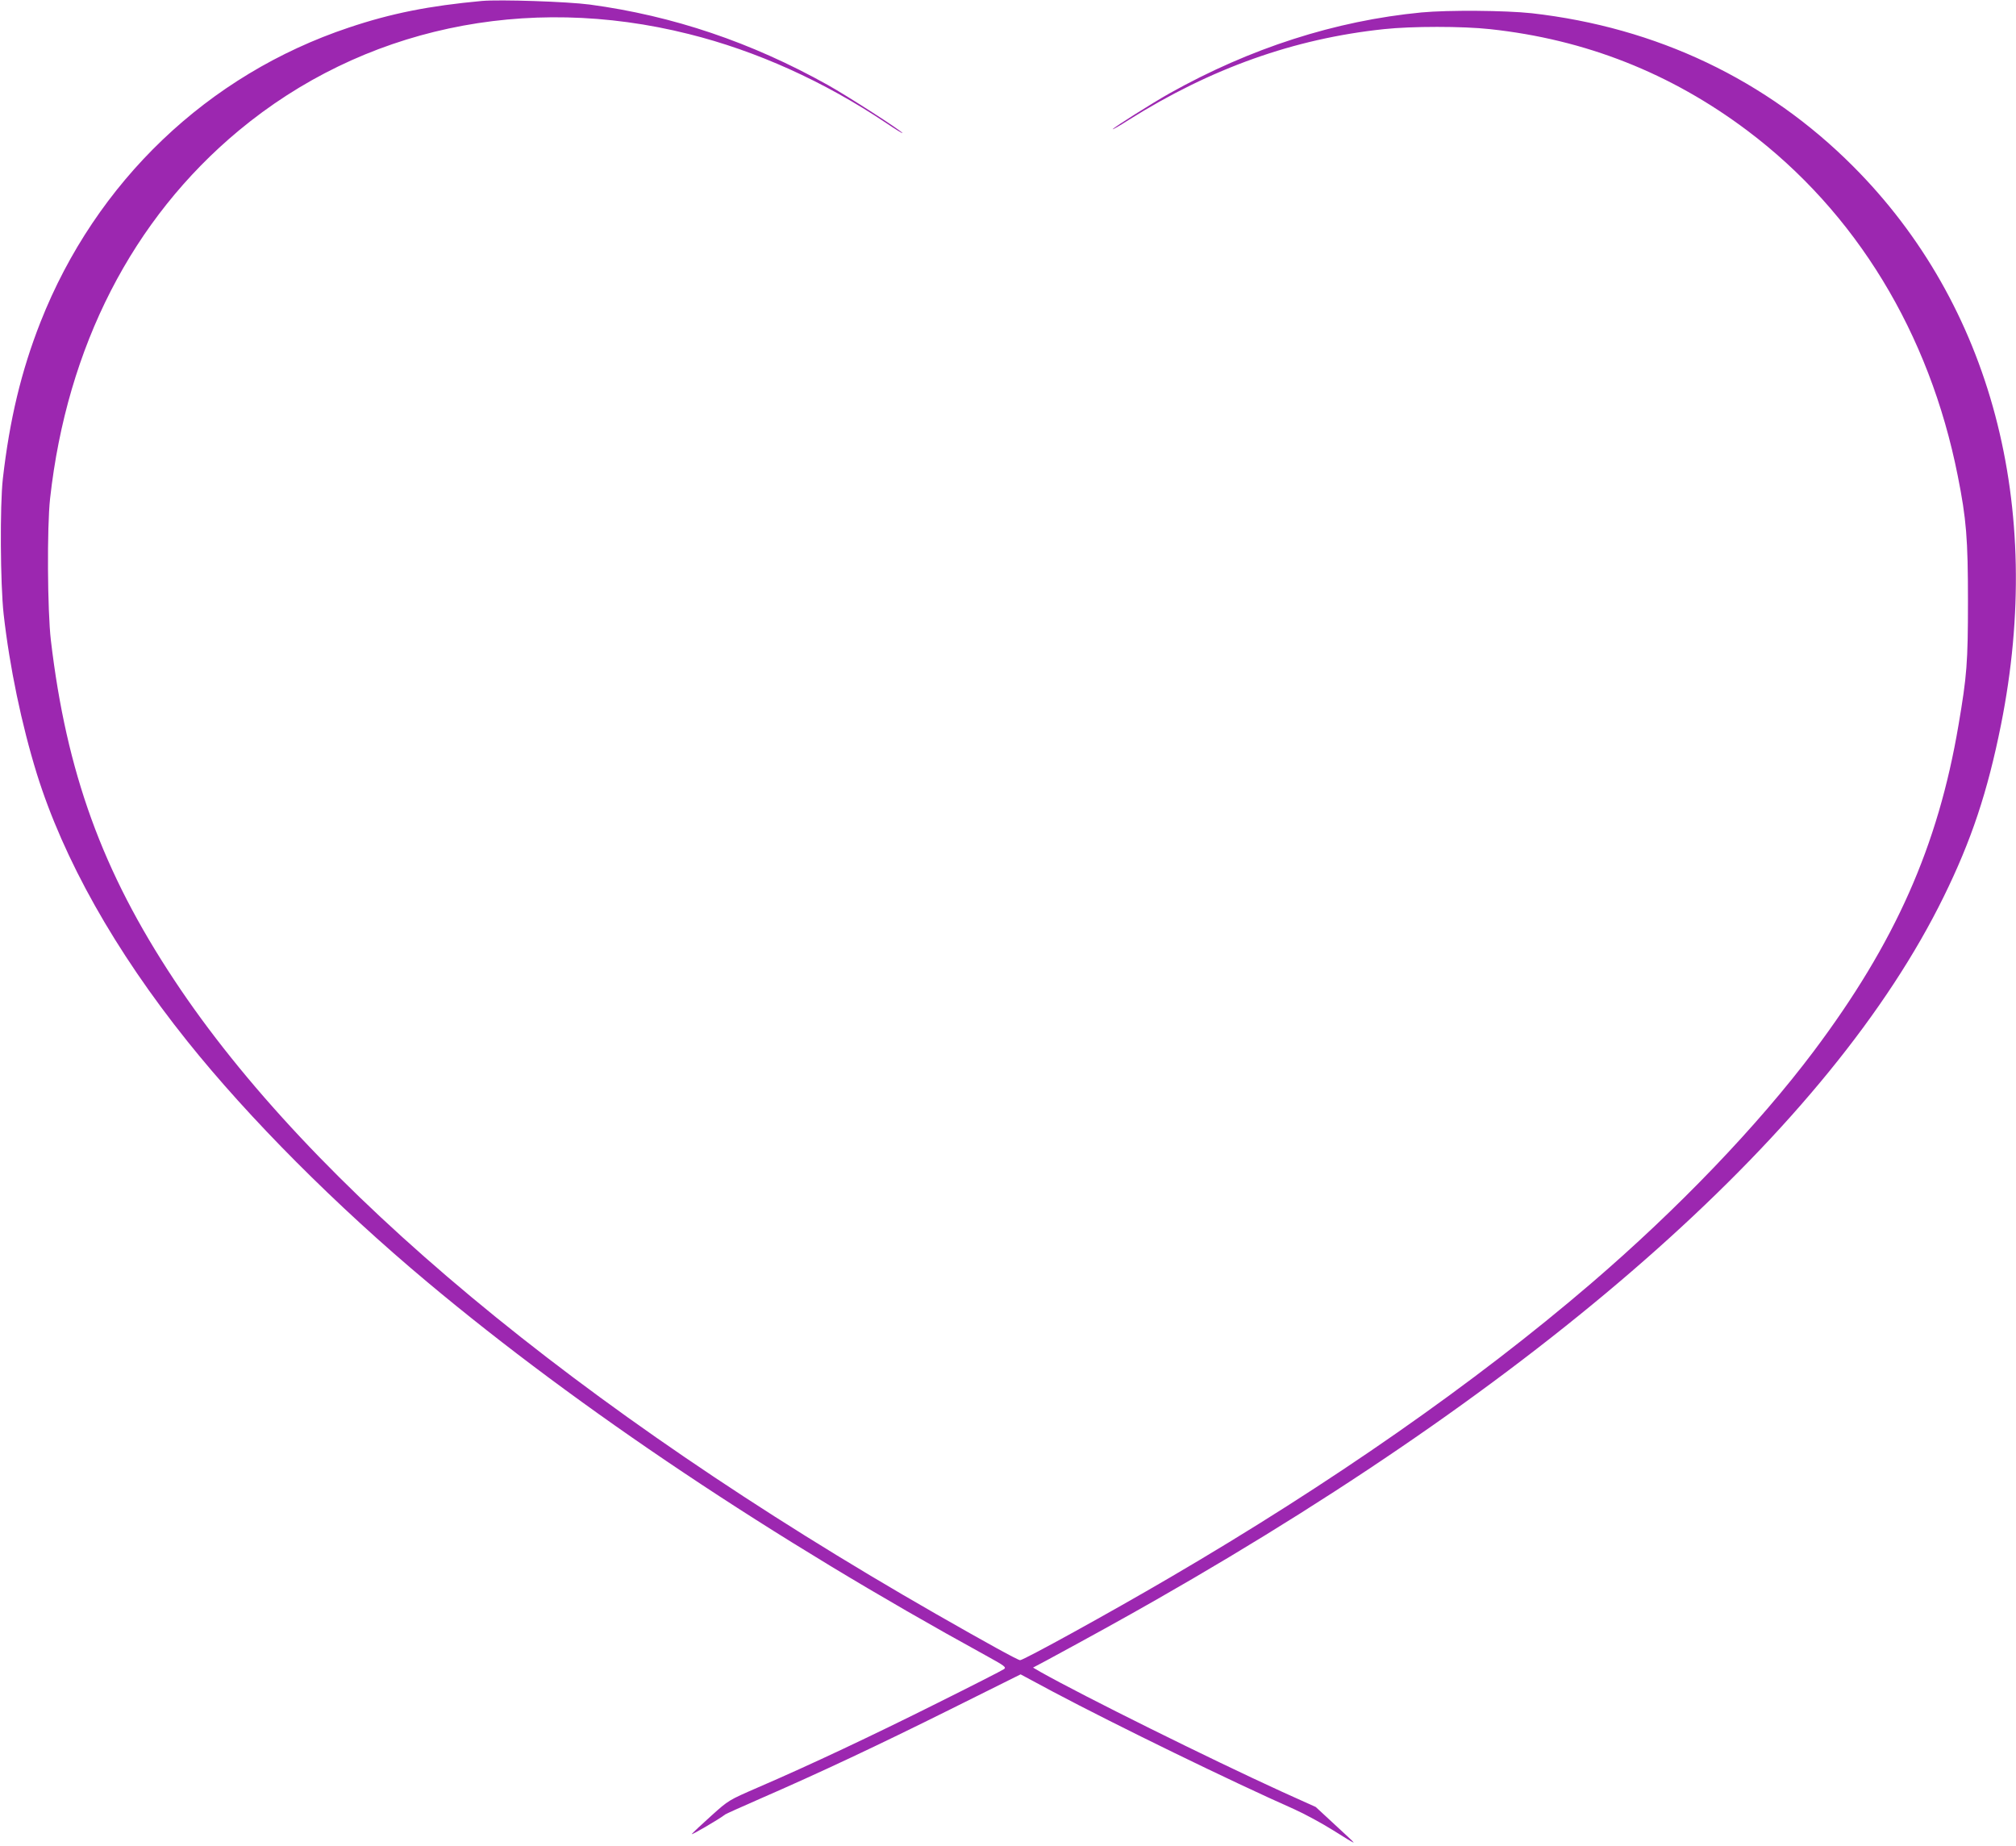 <?xml version="1.0" standalone="no"?>
<!DOCTYPE svg PUBLIC "-//W3C//DTD SVG 20010904//EN"
 "http://www.w3.org/TR/2001/REC-SVG-20010904/DTD/svg10.dtd">
<svg version="1.0" xmlns="http://www.w3.org/2000/svg"
 width="1280pt" height="1172pt" viewBox="0 0 1280 1172"
 preserveAspectRatio="xMidYMid meet">
<g transform="translate(0,1172) scale(0.1,-0.1)"
fill="#9c27b0" stroke="none">
<path d="M3060 11714 c-335 -31 -574 -78 -845 -169 -895 -299 -1606 -977
-1958 -1870 -122 -310 -196 -619 -239 -995 -19 -171 -16 -666 5 -858 38 -337
114 -701 211 -1015 170 -544 495 -1122 955 -1697 393 -491 944 -1044 1526
-1531 964 -807 2193 -1628 3544 -2369 122 -67 132 -75 115 -87 -11 -8 -201
-105 -424 -216 -412 -206 -806 -392 -1140 -536 -184 -80 -184 -80 -292 -177
-59 -53 -116 -106 -125 -117 -15 -16 176 95 212 124 6 4 105 49 220 99 379
165 753 341 1207 567 l448 223 207 -111 c404 -214 1128 -567 1530 -745 67 -30
179 -91 249 -135 69 -44 127 -79 129 -77 1 2 -53 53 -120 114 l-121 112 -215
97 c-464 212 -1258 606 -1532 760 l-48 28 83 44 c288 156 482 263 696 385
2538 1448 4288 3010 5002 4463 177 360 279 666 365 1095 277 1386 -62 2666
-940 3545 -548 549 -1246 881 -2040 971 -168 18 -529 21 -700 5 -549 -53
-1088 -227 -1600 -514 -110 -62 -352 -215 -360 -227 -3 -5 43 21 102 59 522
328 1051 516 1620 576 176 19 500 19 673 0 606 -65 1148 -279 1634 -644 689
-518 1156 -1284 1336 -2191 55 -275 65 -402 65 -795 0 -394 -7 -476 -60 -788
-130 -769 -402 -1382 -920 -2072 -355 -472 -860 -999 -1415 -1475 -736 -631
-1648 -1267 -2675 -1867 -379 -222 -926 -523 -948 -523 -14 0 -210 108 -537
295 -2276 1304 -3968 2713 -4835 4025 -456 689 -683 1316 -782 2155 -22 189
-25 718 -5 900 107 964 523 1775 1198 2336 783 651 1821 873 2857 613 430
-107 858 -300 1255 -566 56 -38 102 -66 102 -63 0 11 -346 234 -475 306 -485
271 -983 439 -1510 510 -144 19 -570 33 -685 23z"/>
</g>
</svg>

